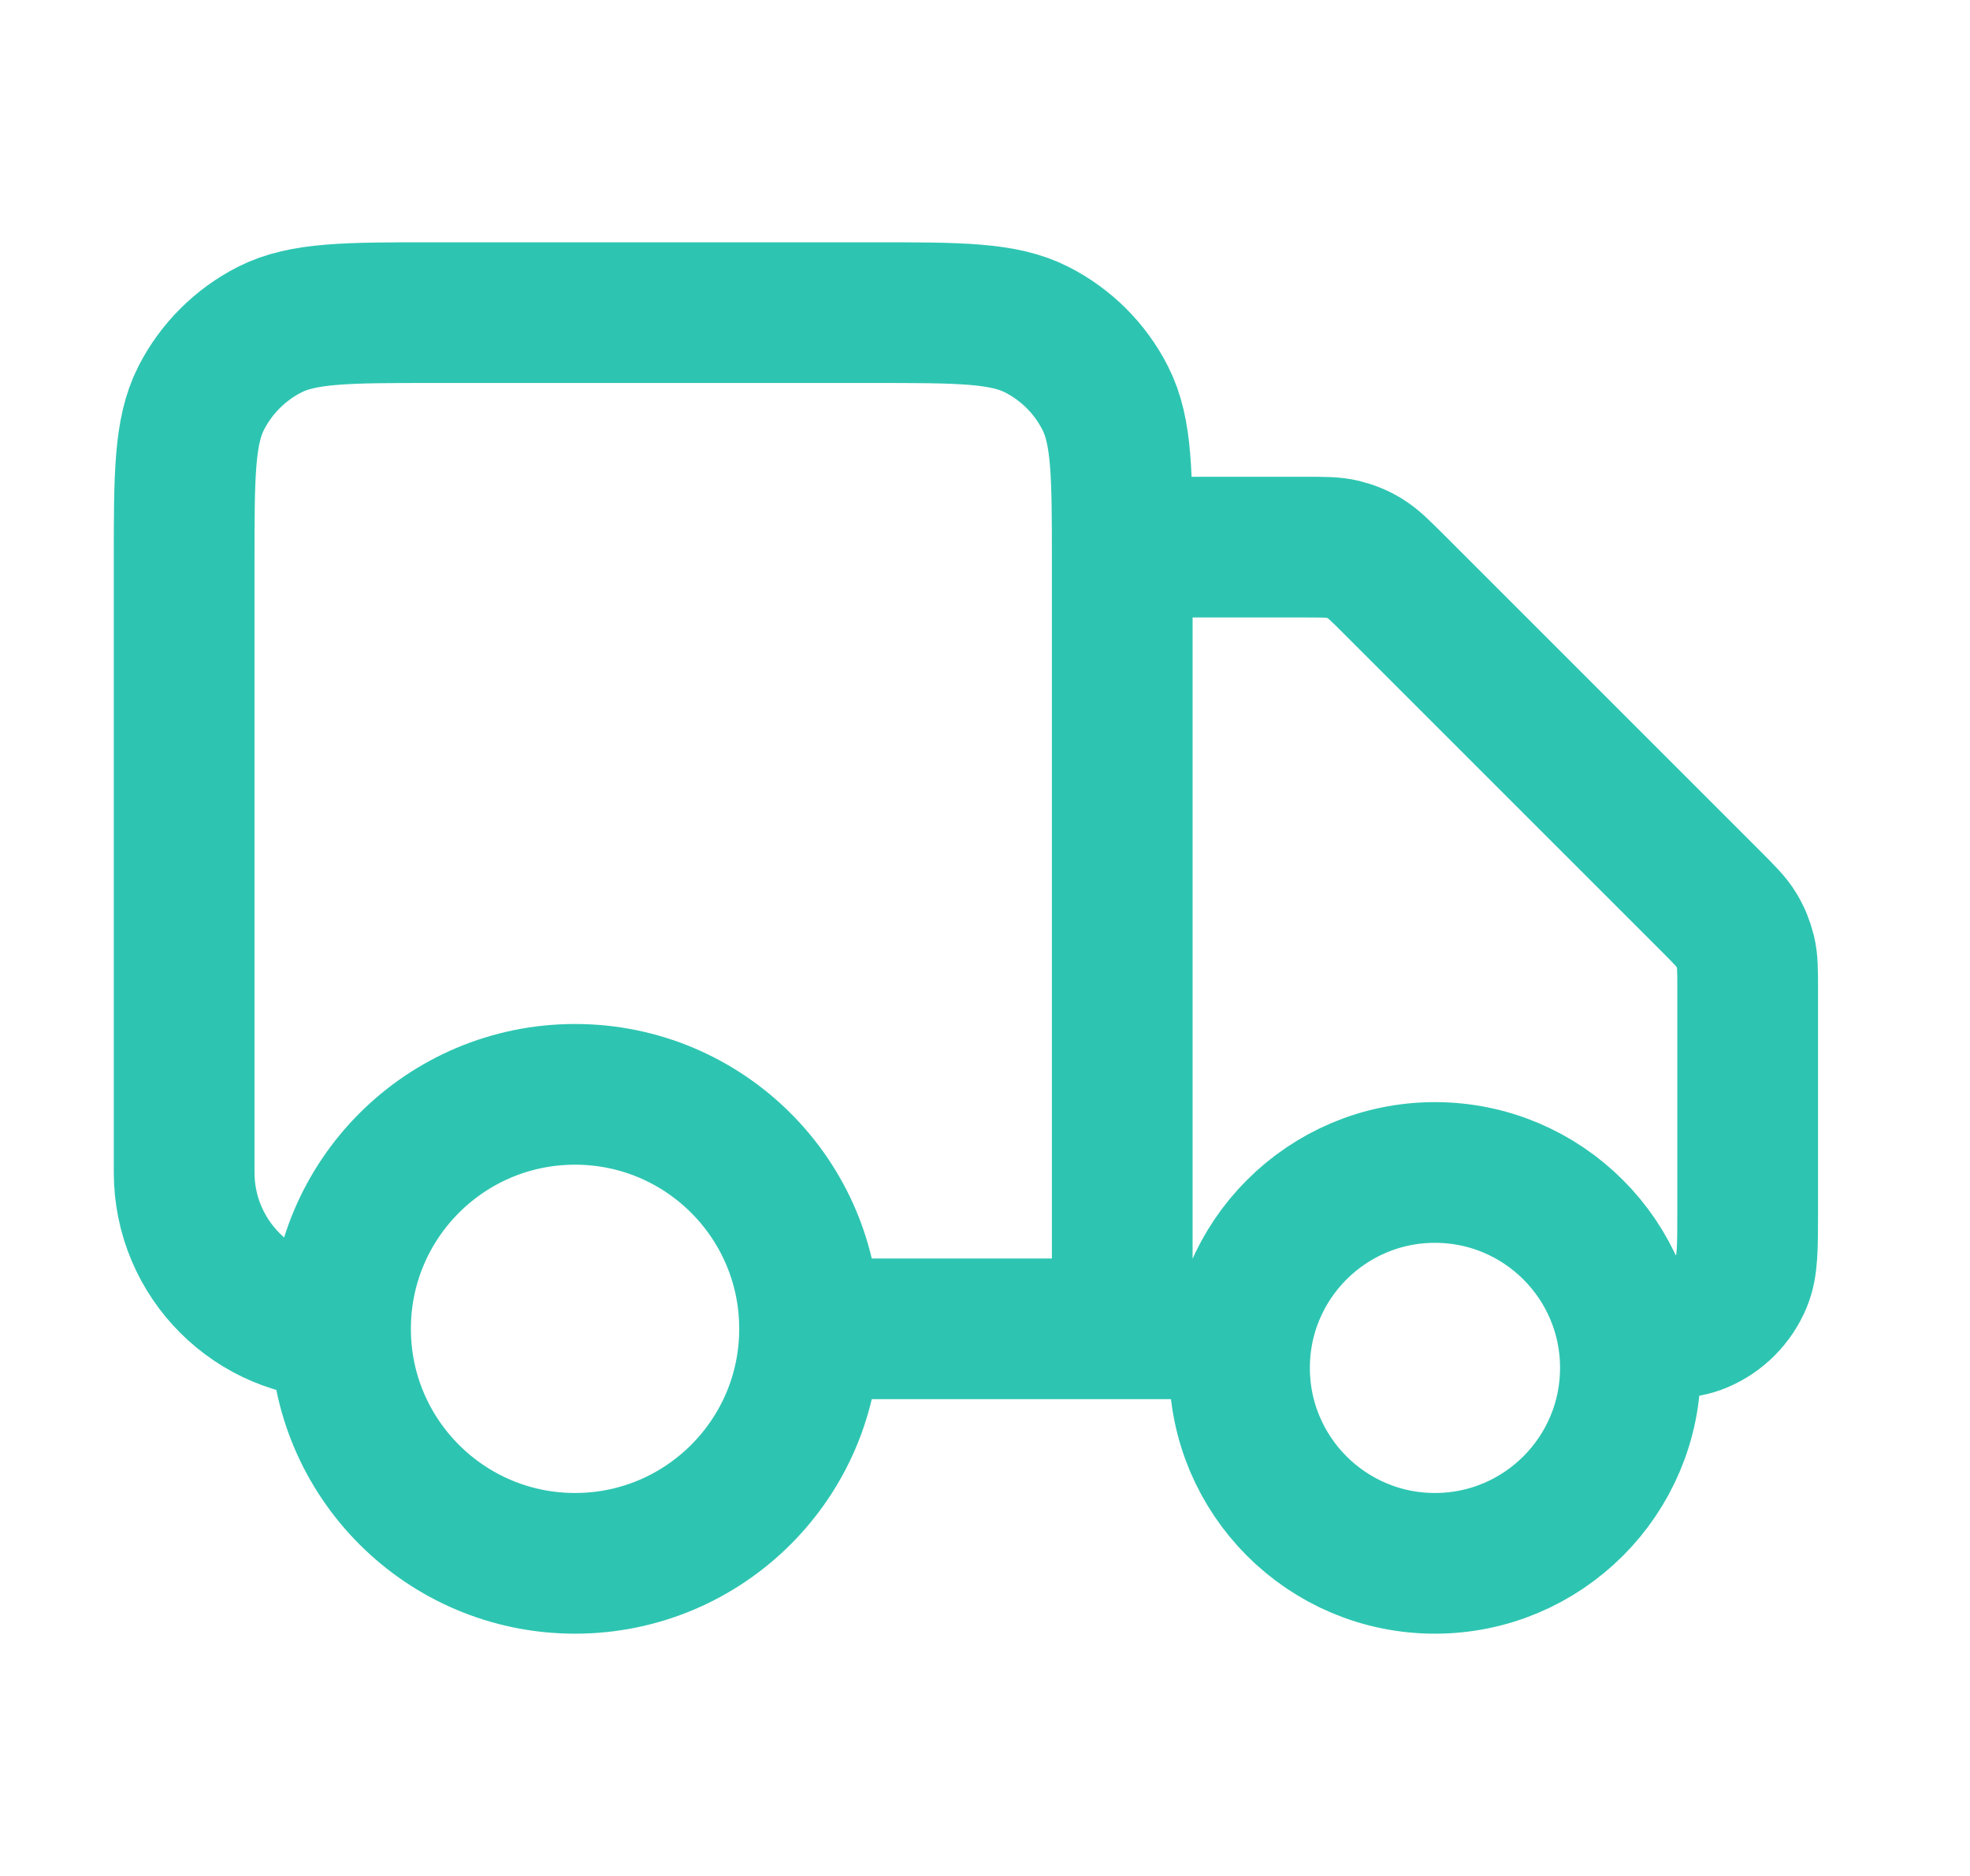 <svg width="21" height="20" viewBox="0 0 21 20" fill="none" xmlns="http://www.w3.org/2000/svg">
<path d="M11.963 5.833H13.911C14.115 5.833 14.217 5.833 14.312 5.856C14.398 5.877 14.479 5.91 14.553 5.956C14.637 6.008 14.71 6.08 14.854 6.224L18.239 9.609C18.383 9.754 18.456 9.826 18.507 9.91C18.553 9.984 18.586 10.066 18.607 10.151C18.63 10.246 18.63 10.348 18.63 10.552V12.917C18.63 13.305 18.63 13.499 18.566 13.652C18.482 13.856 18.32 14.019 18.115 14.103C17.962 14.167 17.768 14.167 17.38 14.167M13.213 14.167H11.963M11.963 14.167V6C11.963 5.067 11.963 4.6 11.781 4.243C11.622 3.93 11.367 3.675 11.053 3.515C10.697 3.333 10.23 3.333 9.296 3.333H4.63C3.696 3.333 3.23 3.333 2.873 3.515C2.56 3.675 2.305 3.93 2.145 4.243C1.963 4.6 1.963 5.067 1.963 6V12.5C1.963 13.421 2.709 14.167 3.63 14.167M11.963 14.167H8.63M8.63 14.167C8.63 15.547 7.511 16.667 6.13 16.667C4.749 16.667 3.63 15.547 3.63 14.167M8.63 14.167C8.63 12.786 7.511 11.667 6.13 11.667C4.749 11.667 3.63 12.786 3.63 14.167M17.38 14.583C17.38 15.734 16.447 16.667 15.296 16.667C14.146 16.667 13.213 15.734 13.213 14.583C13.213 13.433 14.146 12.5 15.296 12.5C16.447 12.5 17.38 13.433 17.38 14.583Z" stroke="#2DC5B1" stroke-width="1.5" stroke-linecap="round" stroke-linejoin="round"/>
</svg>
